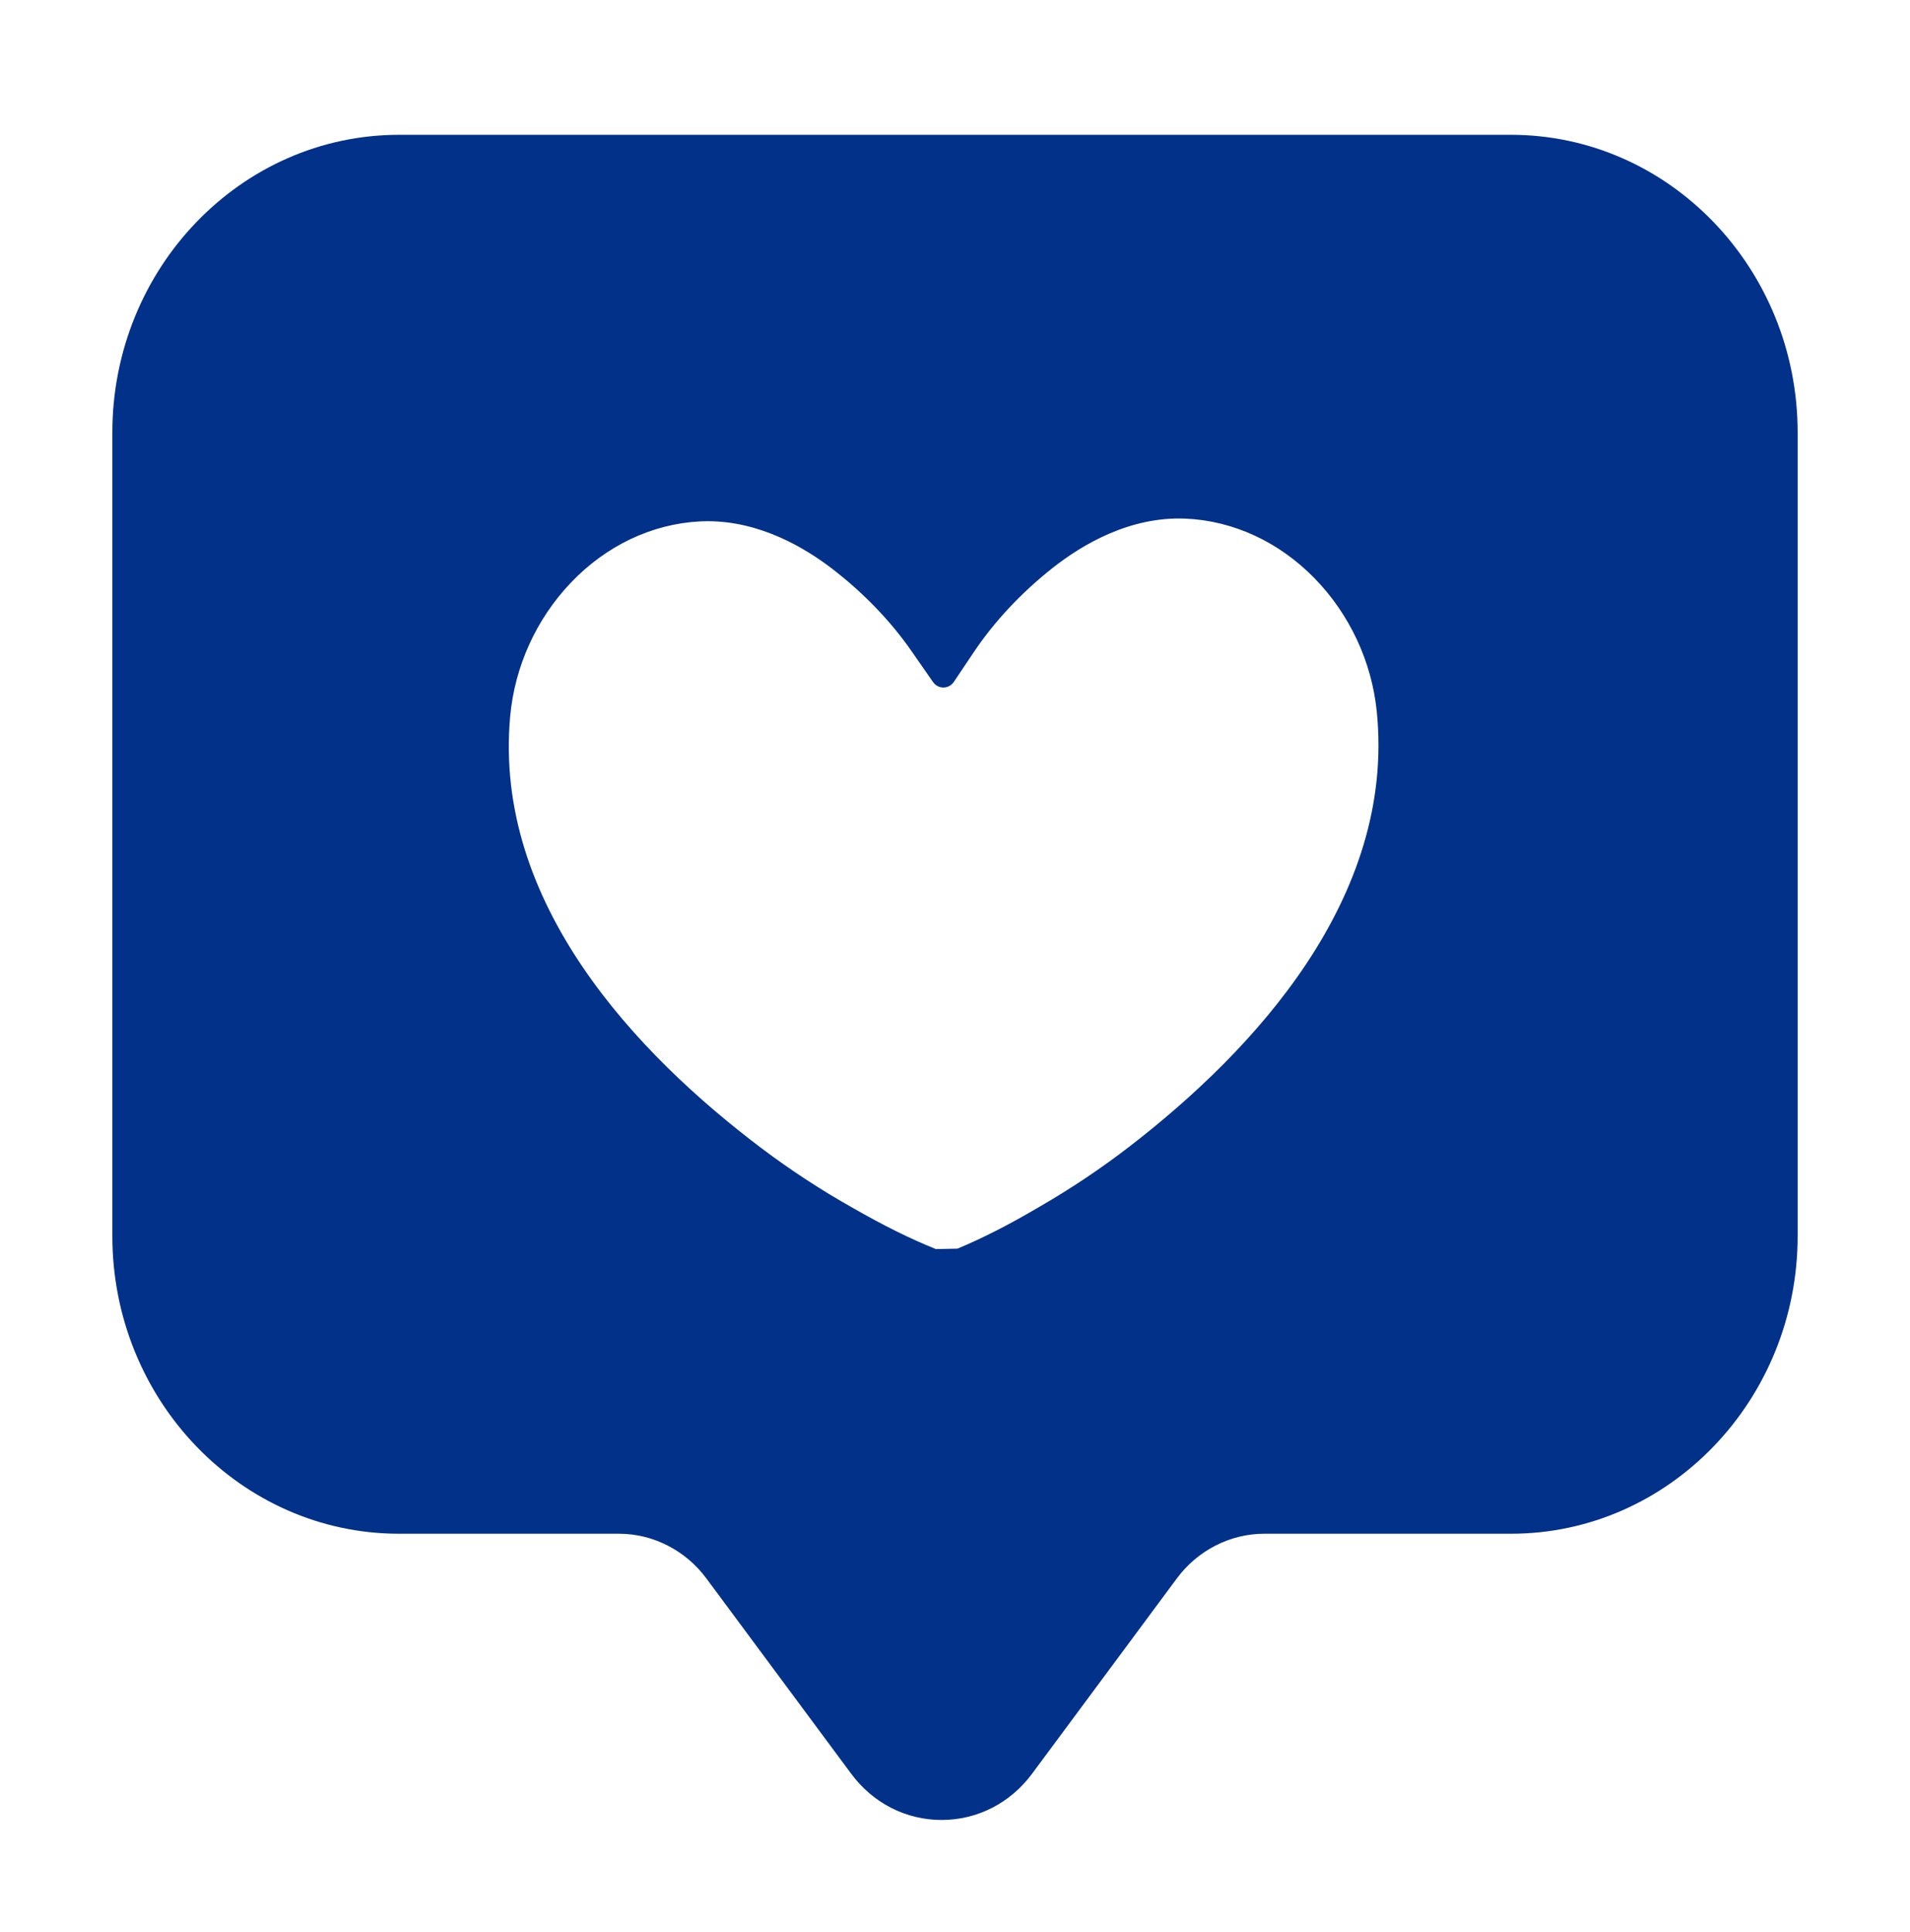 <svg width="85" height="86" viewBox="0 0 85 86" fill="none" xmlns="http://www.w3.org/2000/svg">
<g clip-path="url(#clip0_163_13281)">
<g clip-path="url(#clip1_163_13281)">
<path d="M67.242 6H17.758C10.723 6 5 11.944 5 19.251V55.01C5 62.317 10.723 68.261 17.758 68.261H27.552C29.06 68.261 30.511 69.002 31.431 70.244L37.881 78.944C38.85 80.251 40.316 81 41.904 81C43.492 81 44.959 80.251 45.928 78.944L52.377 70.244C53.297 69.002 54.748 68.261 56.257 68.261H67.242C74.277 68.261 80 62.317 80 55.01V19.251C80 11.944 74.277 6 67.242 6ZM50.307 50.995C49.022 51.989 47.656 52.904 46.244 53.718C44.89 54.514 43.765 55.089 42.613 55.572L41.649 55.592C40.48 55.119 39.338 54.553 37.96 53.764C36.543 52.968 35.168 52.069 33.872 51.09C28.36 46.927 21.949 40.216 22.704 31.884C22.906 29.663 23.864 27.551 25.403 25.935C26.969 24.29 29.003 23.321 31.13 23.207C31.253 23.2 31.375 23.197 31.497 23.197C33.793 23.197 35.774 24.342 37.057 25.331C38.449 26.405 39.669 27.677 40.587 29.011L41.521 30.354C41.628 30.508 41.8 30.599 41.983 30.599H41.988C42.173 30.597 42.346 30.503 42.451 30.345L43.358 28.993C44.26 27.65 45.466 26.365 46.847 25.275C48.187 24.218 50.298 22.98 52.752 23.082C54.88 23.172 56.923 24.117 58.507 25.744C60.063 27.342 61.044 29.444 61.269 31.662C62.114 39.984 55.774 46.769 50.307 50.995Z" fill="#02318A"/>
</g>
</g>
<defs>
<clipPath id="clip0_163_13281">
<rect width="85" height="85" fill="white" transform="translate(0 0.5)"/>
</clipPath>
<clipPath id="clip1_163_13281">
<rect width="85" height="85" fill="white" transform="translate(0 1)"/>
</clipPath>
</defs>
</svg>
